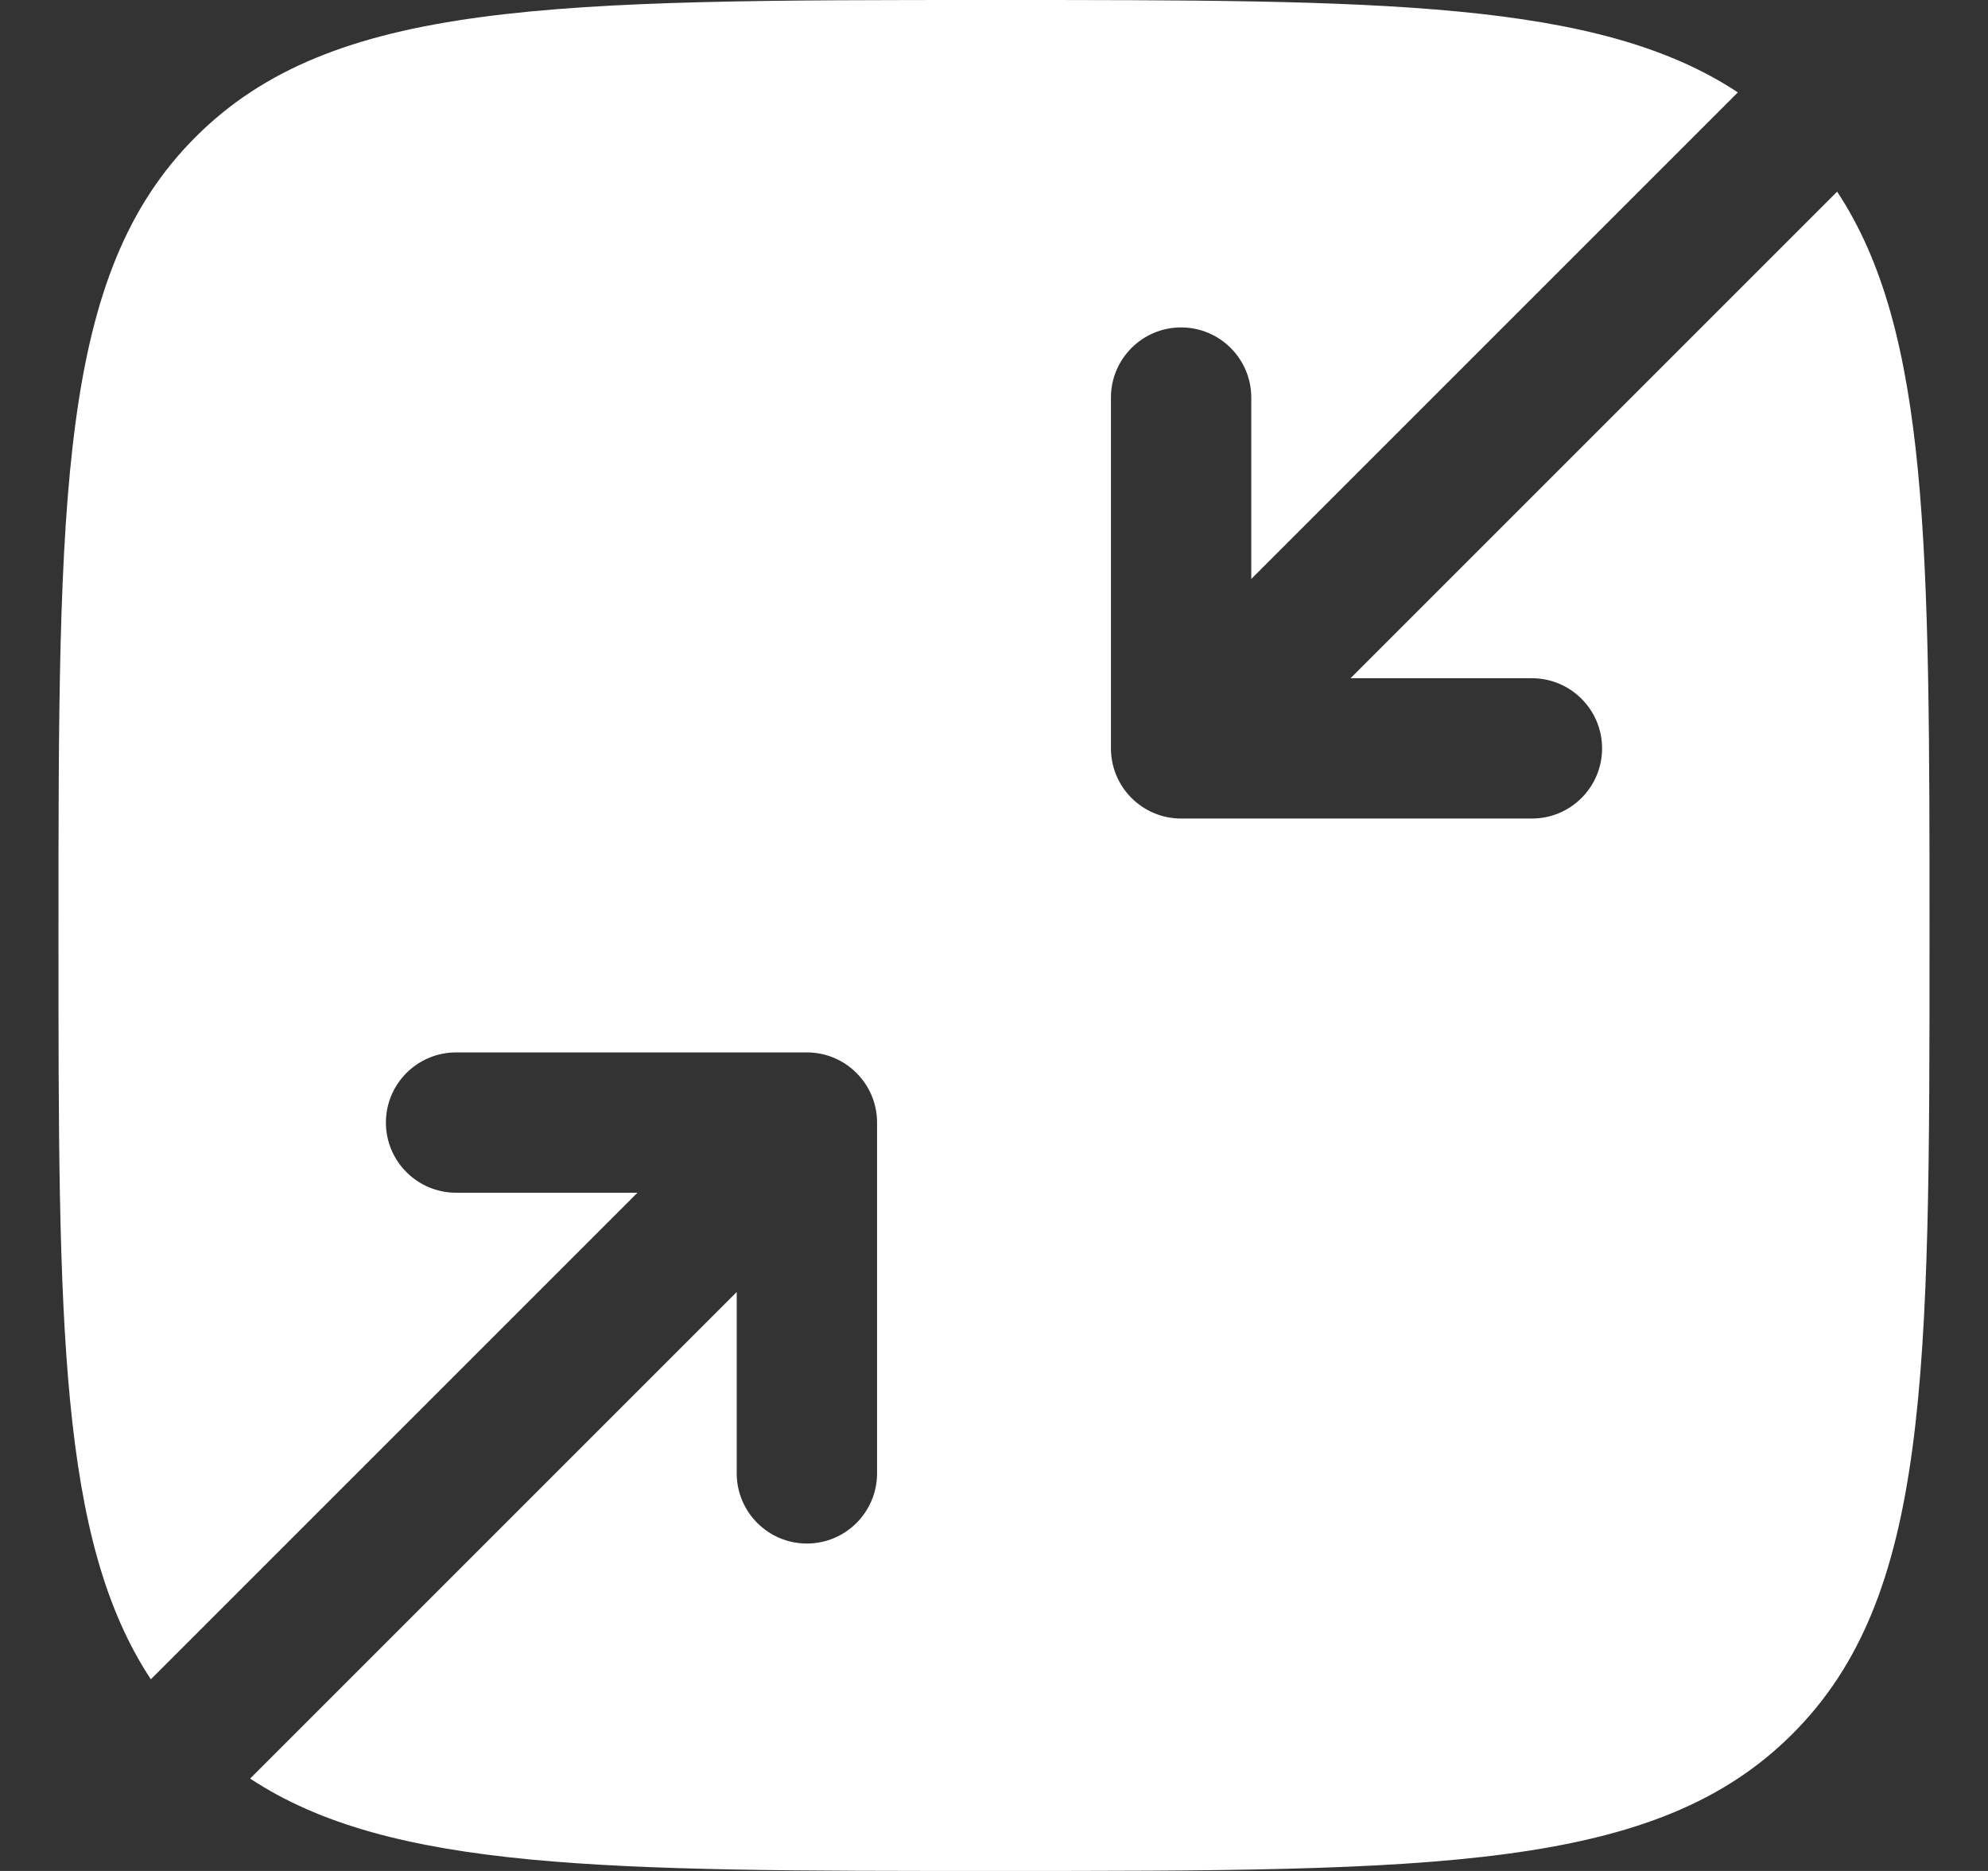 <?xml version="1.0" encoding="UTF-8"?> <svg xmlns="http://www.w3.org/2000/svg" width="17" height="16" viewBox="0 0 17 16" fill="none"><rect x="0" y="0" width="17" height="16" fill="#333333" stroke="none"/><path d="M0.5 8C0.5 4.229 0.5 2.343 1.672 1.172C2.843 0 4.729 0 8.5 0C11.807 0 13.664 0 14.861 0.79L10.7 4.951V3.4C10.7 3.069 10.431 2.8 10.1 2.8C9.769 2.8 9.5 3.069 9.5 3.4V6.4C9.5 6.731 9.769 7 10.1 7H13.1C13.431 7 13.7 6.731 13.7 6.4C13.7 6.069 13.431 5.8 13.1 5.8H11.549L15.71 1.639C16.5 2.836 16.5 4.693 16.5 8C16.5 11.771 16.5 13.657 15.328 14.828C14.157 16 12.271 16 8.5 16C5.193 16 3.336 16 2.139 15.21L6.3 11.049V12.6C6.3 12.931 6.569 13.2 6.9 13.2C7.231 13.2 7.5 12.931 7.5 12.6V9.6C7.5 9.269 7.231 9 6.9 9H3.9C3.569 9 3.3 9.269 3.3 9.6C3.3 9.931 3.569 10.2 3.9 10.2H5.451L1.29 14.361C0.5 13.164 0.5 11.307 0.5 8Z" fill="white"></path></svg> 